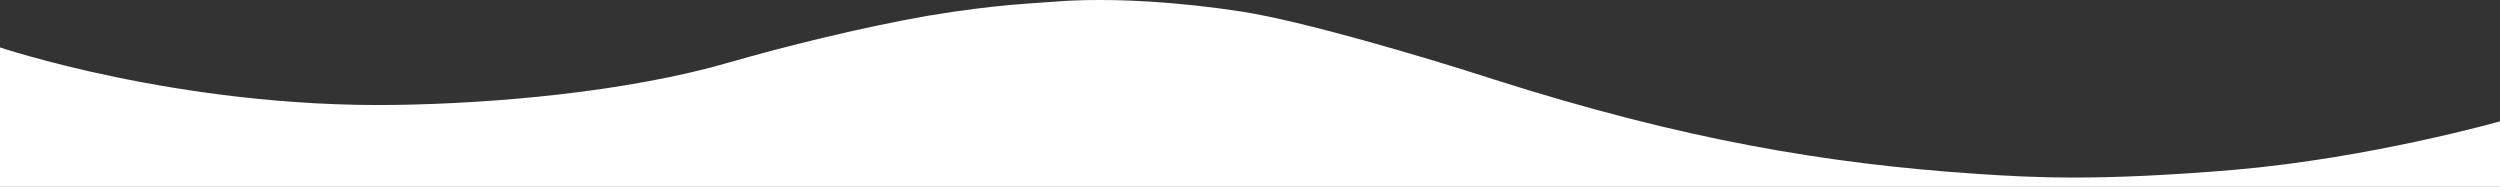 <svg width="1365" height="102" viewBox="0 0 1365 102" fill="none" xmlns="http://www.w3.org/2000/svg">
<rect x="0" y="0" width="1365" height="102" fill="#333333" stroke="none"/>
<path d="M1078.82 94.892C997.819 89.432 919.274 76.35 815.731 43.385C775.298 30.302 710.686 11.451 678.448 6.403C646.211 1.355 606.597 -1.632 575.315 0.943C561.382 2.076 544.444 2.385 506.879 8.566C469.724 15.056 427.378 25.667 398.418 34.011C342.003 50.39 268.785 56.571 215.374 57.292C97.352 58.94 -1 25.564 -1 25.564V102H1365V66.254C1365 66.254 1294.65 86.239 1219.93 92.729C1145.76 98.91 1111.06 97.055 1078.82 94.892Z" fill="white"/>
</svg>
